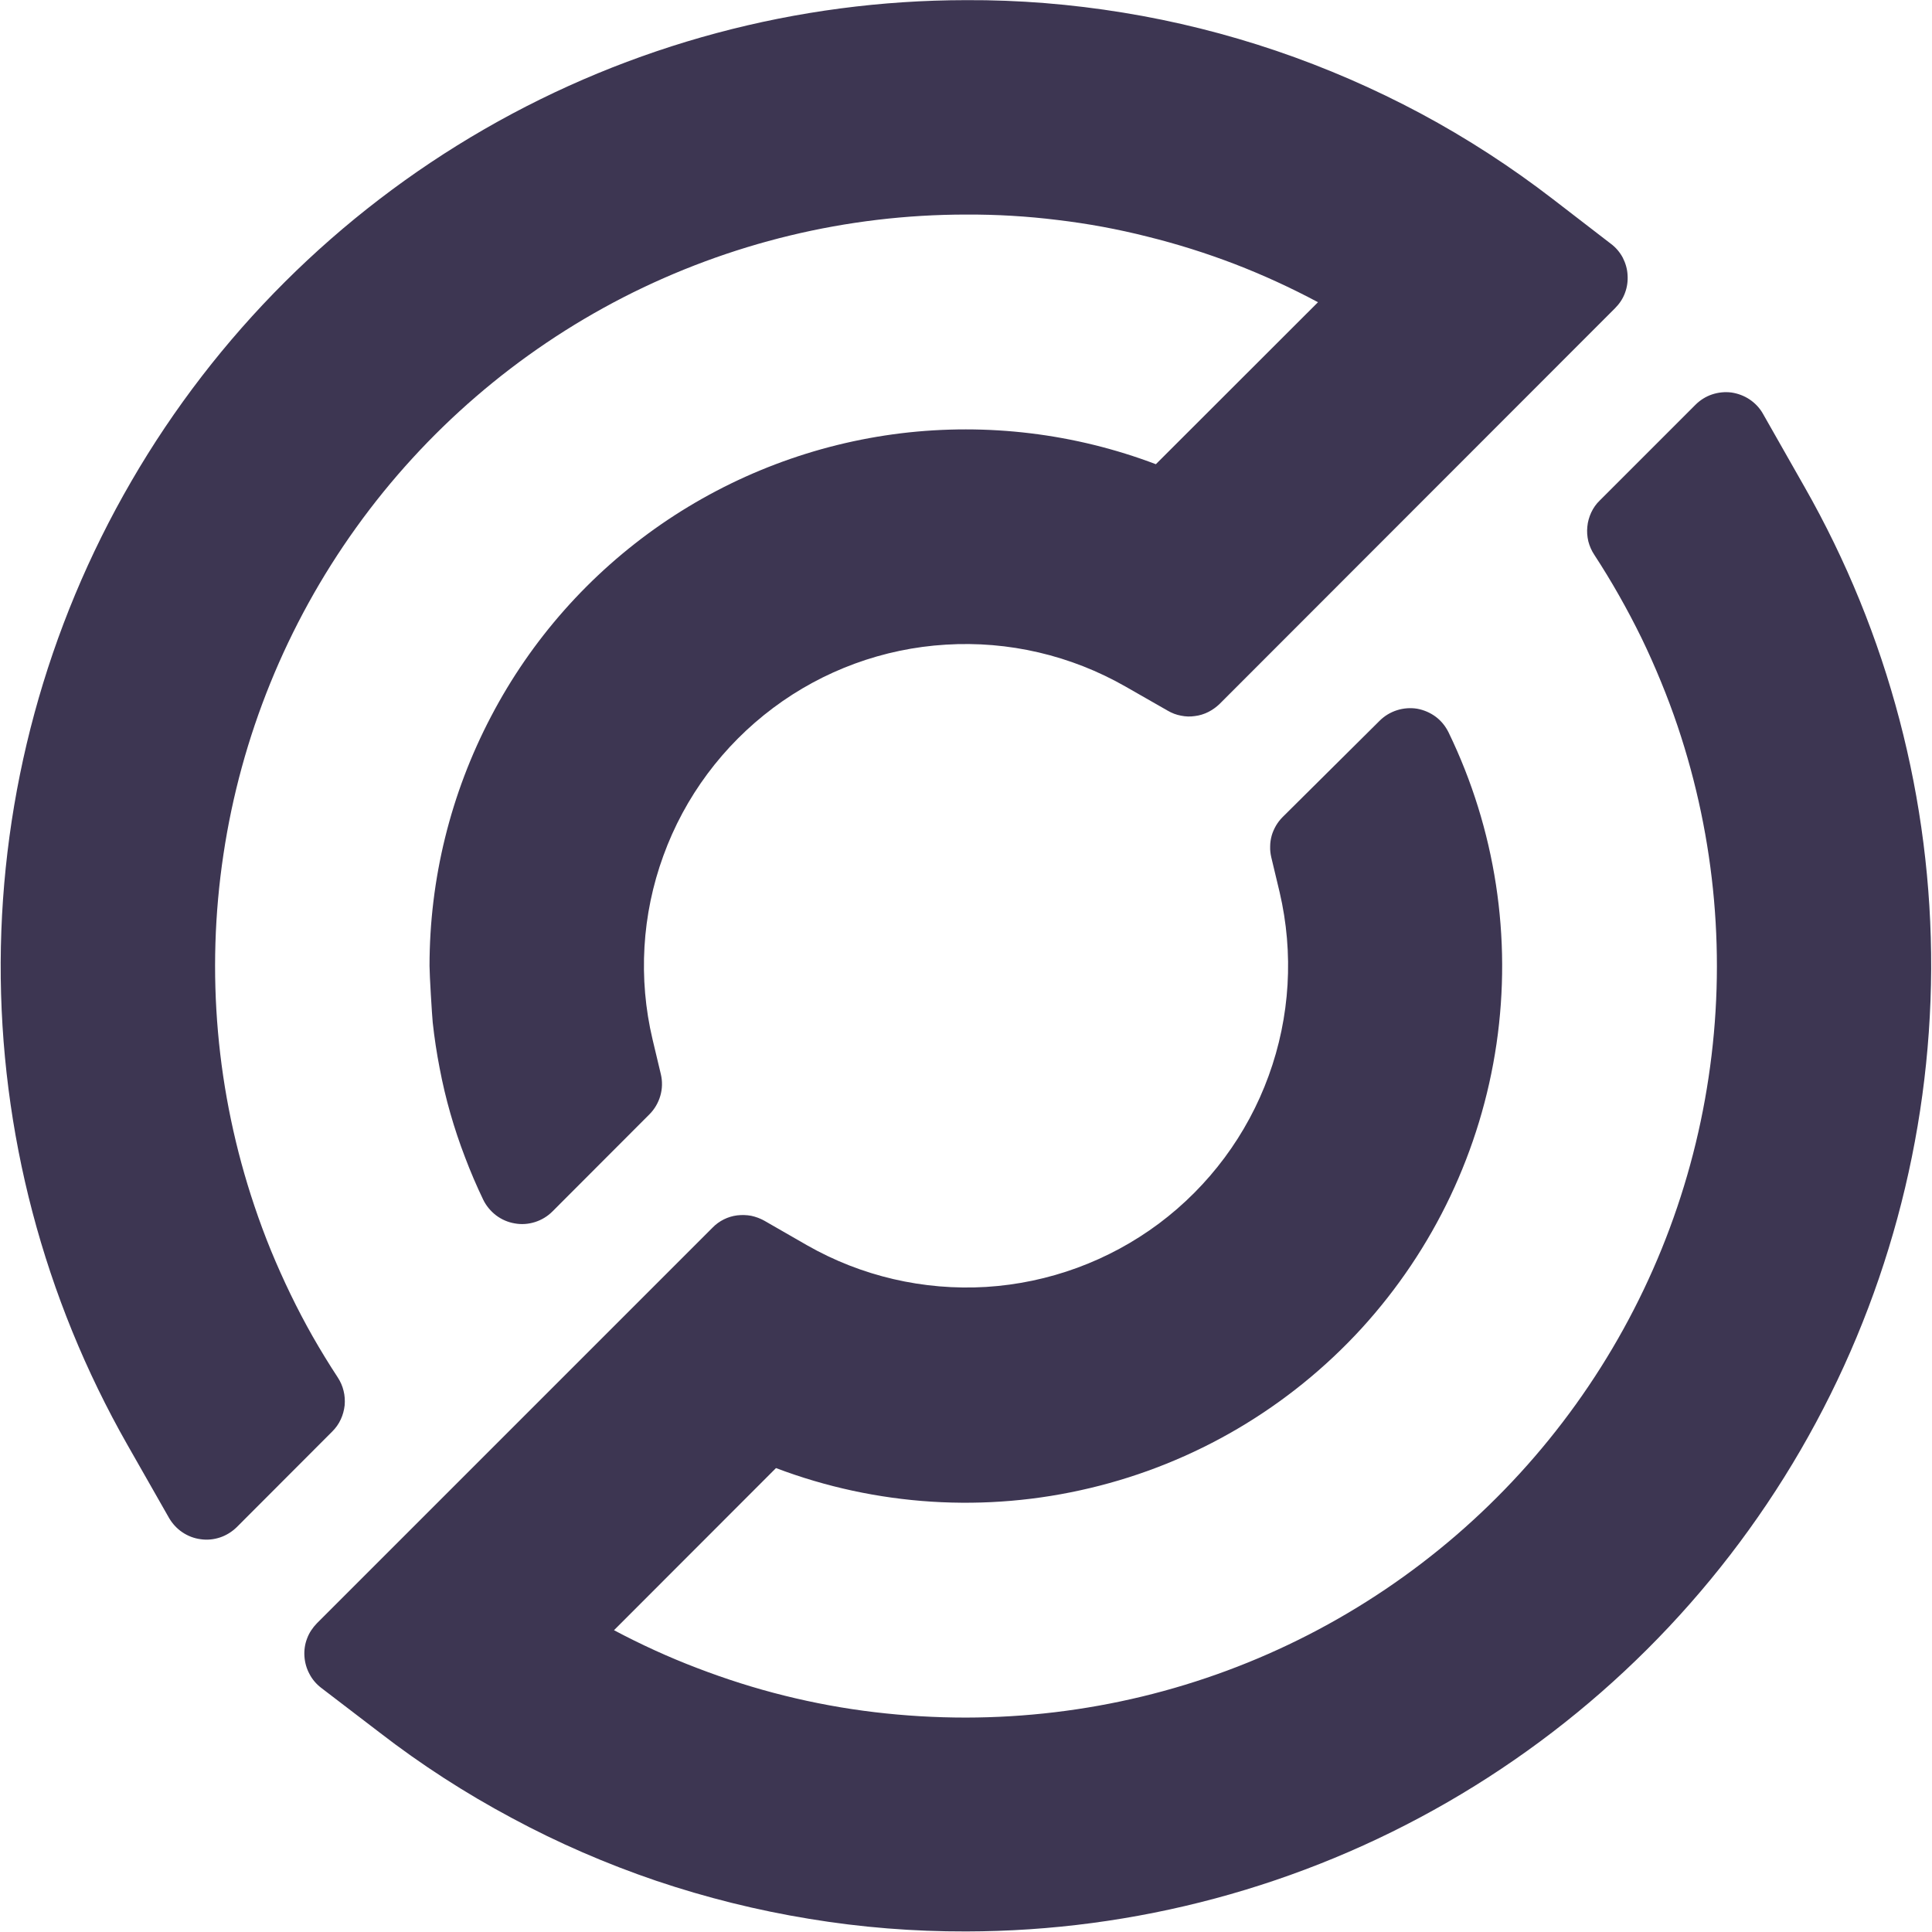 <svg version="1.2" xmlns="http://www.w3.org/2000/svg" viewBox="0 0 1393 1393" width="1393" height="1393">
	<title>circccc-svg</title>
	<defs>
		<linearGradient id="g1" x2="1" gradientUnits="userSpaceOnUse" gradientTransform="matrix(980.268,-980.268,489.084,489.084,450.884,1437.127)">
			<stop offset="0" stop-color="#3d3652"/>
			<stop offset="1" stop-color="#3d3652"/>
		</linearGradient>
		<linearGradient id="g2" x2="1" gradientUnits="userSpaceOnUse" gradientTransform="matrix(980.328,-980.268,489.141,489.171,-38.101,936.001)">
			<stop offset="0" stop-color="#3d3652"/>
			<stop offset="1" stop-color="#3d3652"/>
		</linearGradient>
	</defs>
	<style>
		.s0 { fill: url(#g1) } 
		.s1 { fill: url(#g2) } 
	</style>
	<path id="Layer" class="s0" d="m1301.1 351.1l-30-52.8c-2.3-4.1-5.6-7.6-9.6-10.3-3.9-2.6-8.4-4.3-13.1-5-4.7-0.6-9.5-0.1-14 1.4-4.5 1.5-8.6 4.1-12 7.5l-69 69c-2.6 2.5-4.6 5.4-6.1 8.6-1.5 3.3-2.5 6.7-2.8 10.2-0.4 3.6-0.1 7.1 0.7 10.6 0.9 3.4 2.3 6.7 4.3 9.7q9.4 14.4 17.9 29.4 8.5 15 16.1 30.5 7.5 15.5 14 31.4 6.6 16 12.1 32.3c27.4 81.5 35.1 168.3 22.3 253.3-12.7 85.1-45.5 165.8-95.7 235.7-50.1 69.8-116.1 126.7-192.6 166-76.5 39.3-161.2 59.7-247.2 59.8-22 0-44-1.3-65.8-3.9-21.9-2.6-43.6-6.6-64.9-11.9-21.4-5.3-42.4-12-63-19.9-20.5-7.8-40.6-17-60-27.3l116.8-116.9c72.3 27.4 151.3 32.4 226.5 14.4 75.3-17.9 143.4-58 195.7-115.1 52.2-57.2 86.1-128.6 97.3-205.2 11.2-76.6-0.8-154.8-34.5-224.4-2.2-4.5-5.3-8.4-9.3-11.4-3.9-2.9-8.5-4.9-13.4-5.8-4.9-0.8-9.9-0.4-14.6 1.1-4.7 1.5-9 4.1-12.5 7.6l-69.9 69.4c-1.9 1.9-3.5 4-4.8 6.2-1.3 2.3-2.4 4.7-3.1 7.2-0.7 2.6-1.1 5.2-1.1 7.8-0.1 2.6 0.2 5.2 0.8 7.8l6 25.1c10.3 44 7.6 90-7.9 132.5-15.4 42.4-42.9 79.4-79.1 106.5-36.2 27-79.5 42.9-124.6 45.7-45.1 2.7-90-7.7-129.2-30.1l-30.8-17.7c-2.9-1.6-6.1-2.8-9.4-3.5-3.3-0.6-6.7-0.7-10.1-0.3-3.3 0.4-6.6 1.4-9.6 2.9-3 1.5-5.8 3.5-8.1 5.9l-285.3 285.3c-3.1 3.2-5.6 6.9-7.1 11-1.6 4.1-2.2 8.6-1.9 12.9 0.3 4.4 1.5 8.7 3.6 12.6 2 3.9 4.9 7.3 8.4 10l42.1 32.2c30 23.2 61.9 43.8 95.4 61.7 33.4 18 68.3 33.1 104.2 45.3 35.9 12.1 72.8 21.3 110.2 27.4 37.5 6.2 75.3 9.2 113.3 9.1 121.8-0.2 241.5-32.3 347-93.2 105.6-60.9 193.3-148.4 254.5-253.8 61.2-105.4 93.6-225 94.2-346.9 0.5-121.8-31-241.7-91.3-347.6z"/>
	<path id="Layer" class="s1" d="m1119.7 143.6c-30.1-23.2-62-43.9-95.4-61.8-33.5-17.9-68.3-33-104.2-45.2-36-12.2-72.8-21.4-110.3-27.5-37.4-6.1-75.3-9.2-113.2-9-121.9 0.1-241.7 32.1-347.3 93-105.6 60.9-193.4 148.4-254.6 253.9-61.2 105.4-93.7 225.1-94.2 347-0.5 122 31.1 241.9 91.4 347.8l30 52.7c2.4 4.1 5.7 7.7 9.6 10.3 4 2.7 8.5 4.4 13.2 5 4.7 0.7 9.5 0.2 14-1.3 4.5-1.5 8.6-4.1 12-7.4l68.9-69c2.5-2.5 4.6-5.4 6.1-8.7 1.5-3.2 2.4-6.6 2.8-10.1 0.3-3.6 0.1-7.1-0.8-10.6-0.8-3.4-2.3-6.7-4.2-9.6q-9.5-14.5-18-29.4-8.5-15-16-30.5-7.5-15.5-14.1-31.5-6.5-15.9-12-32.3c-27.4-81.4-35.1-168.3-22.3-253.3 12.7-85 45.5-165.8 95.7-235.7 50.1-69.8 116.1-126.7 192.6-166 76.5-39.2 161.2-59.7 247.2-59.7 22-0.1 44 1.2 65.8 3.9 21.9 2.6 43.6 6.6 64.9 12 21.4 5.3 42.4 11.9 63 19.8 20.5 7.9 40.5 17.1 60 27.5l-116.9 116.8c-58.5-22.2-121.6-29.8-183.7-22.3-62.2 7.6-121.5 30.1-173.1 65.7-51.5 35.6-93.6 83.1-122.6 138.6-29.1 55.5-44.3 117.1-44.3 179.8 0 6.4 1.8 35.7 2.3 40.7q1.8 16.6 5 33 3.1 16.4 7.7 32.5 4.6 16.1 10.6 31.7 5.9 15.6 13.1 30.6c2.2 4.5 5.4 8.3 9.3 11.3 4 3 8.6 5 13.5 5.8 4.9 0.9 9.9 0.5 14.6-1 4.7-1.5 9-4.1 12.5-7.6l69.9-70q2.8-2.8 4.8-6.2 2-3.4 3.1-7.2 1.1-3.8 1.2-7.7 0.1-4-0.8-7.8l-6-25.2c-10.4-43.9-7.7-90 7.8-132.4 15.4-42.5 43-79.5 79.2-106.6 36.1-27 79.4-42.9 124.5-45.6 45.1-2.8 90 7.7 129.3 30.1l30.8 17.6c2.9 1.7 6.1 2.9 9.4 3.5 3.3 0.7 6.7 0.8 10 0.3 3.4-0.4 6.6-1.4 9.6-2.9 3-1.5 5.8-3.5 8.2-5.8l285.2-285.4c3.1-3.1 5.6-6.8 7.1-10.9 1.6-4.2 2.2-8.6 1.9-13-0.2-4.4-1.5-8.7-3.5-12.6-2.1-3.9-5-7.3-8.5-9.9z"/>
</svg>